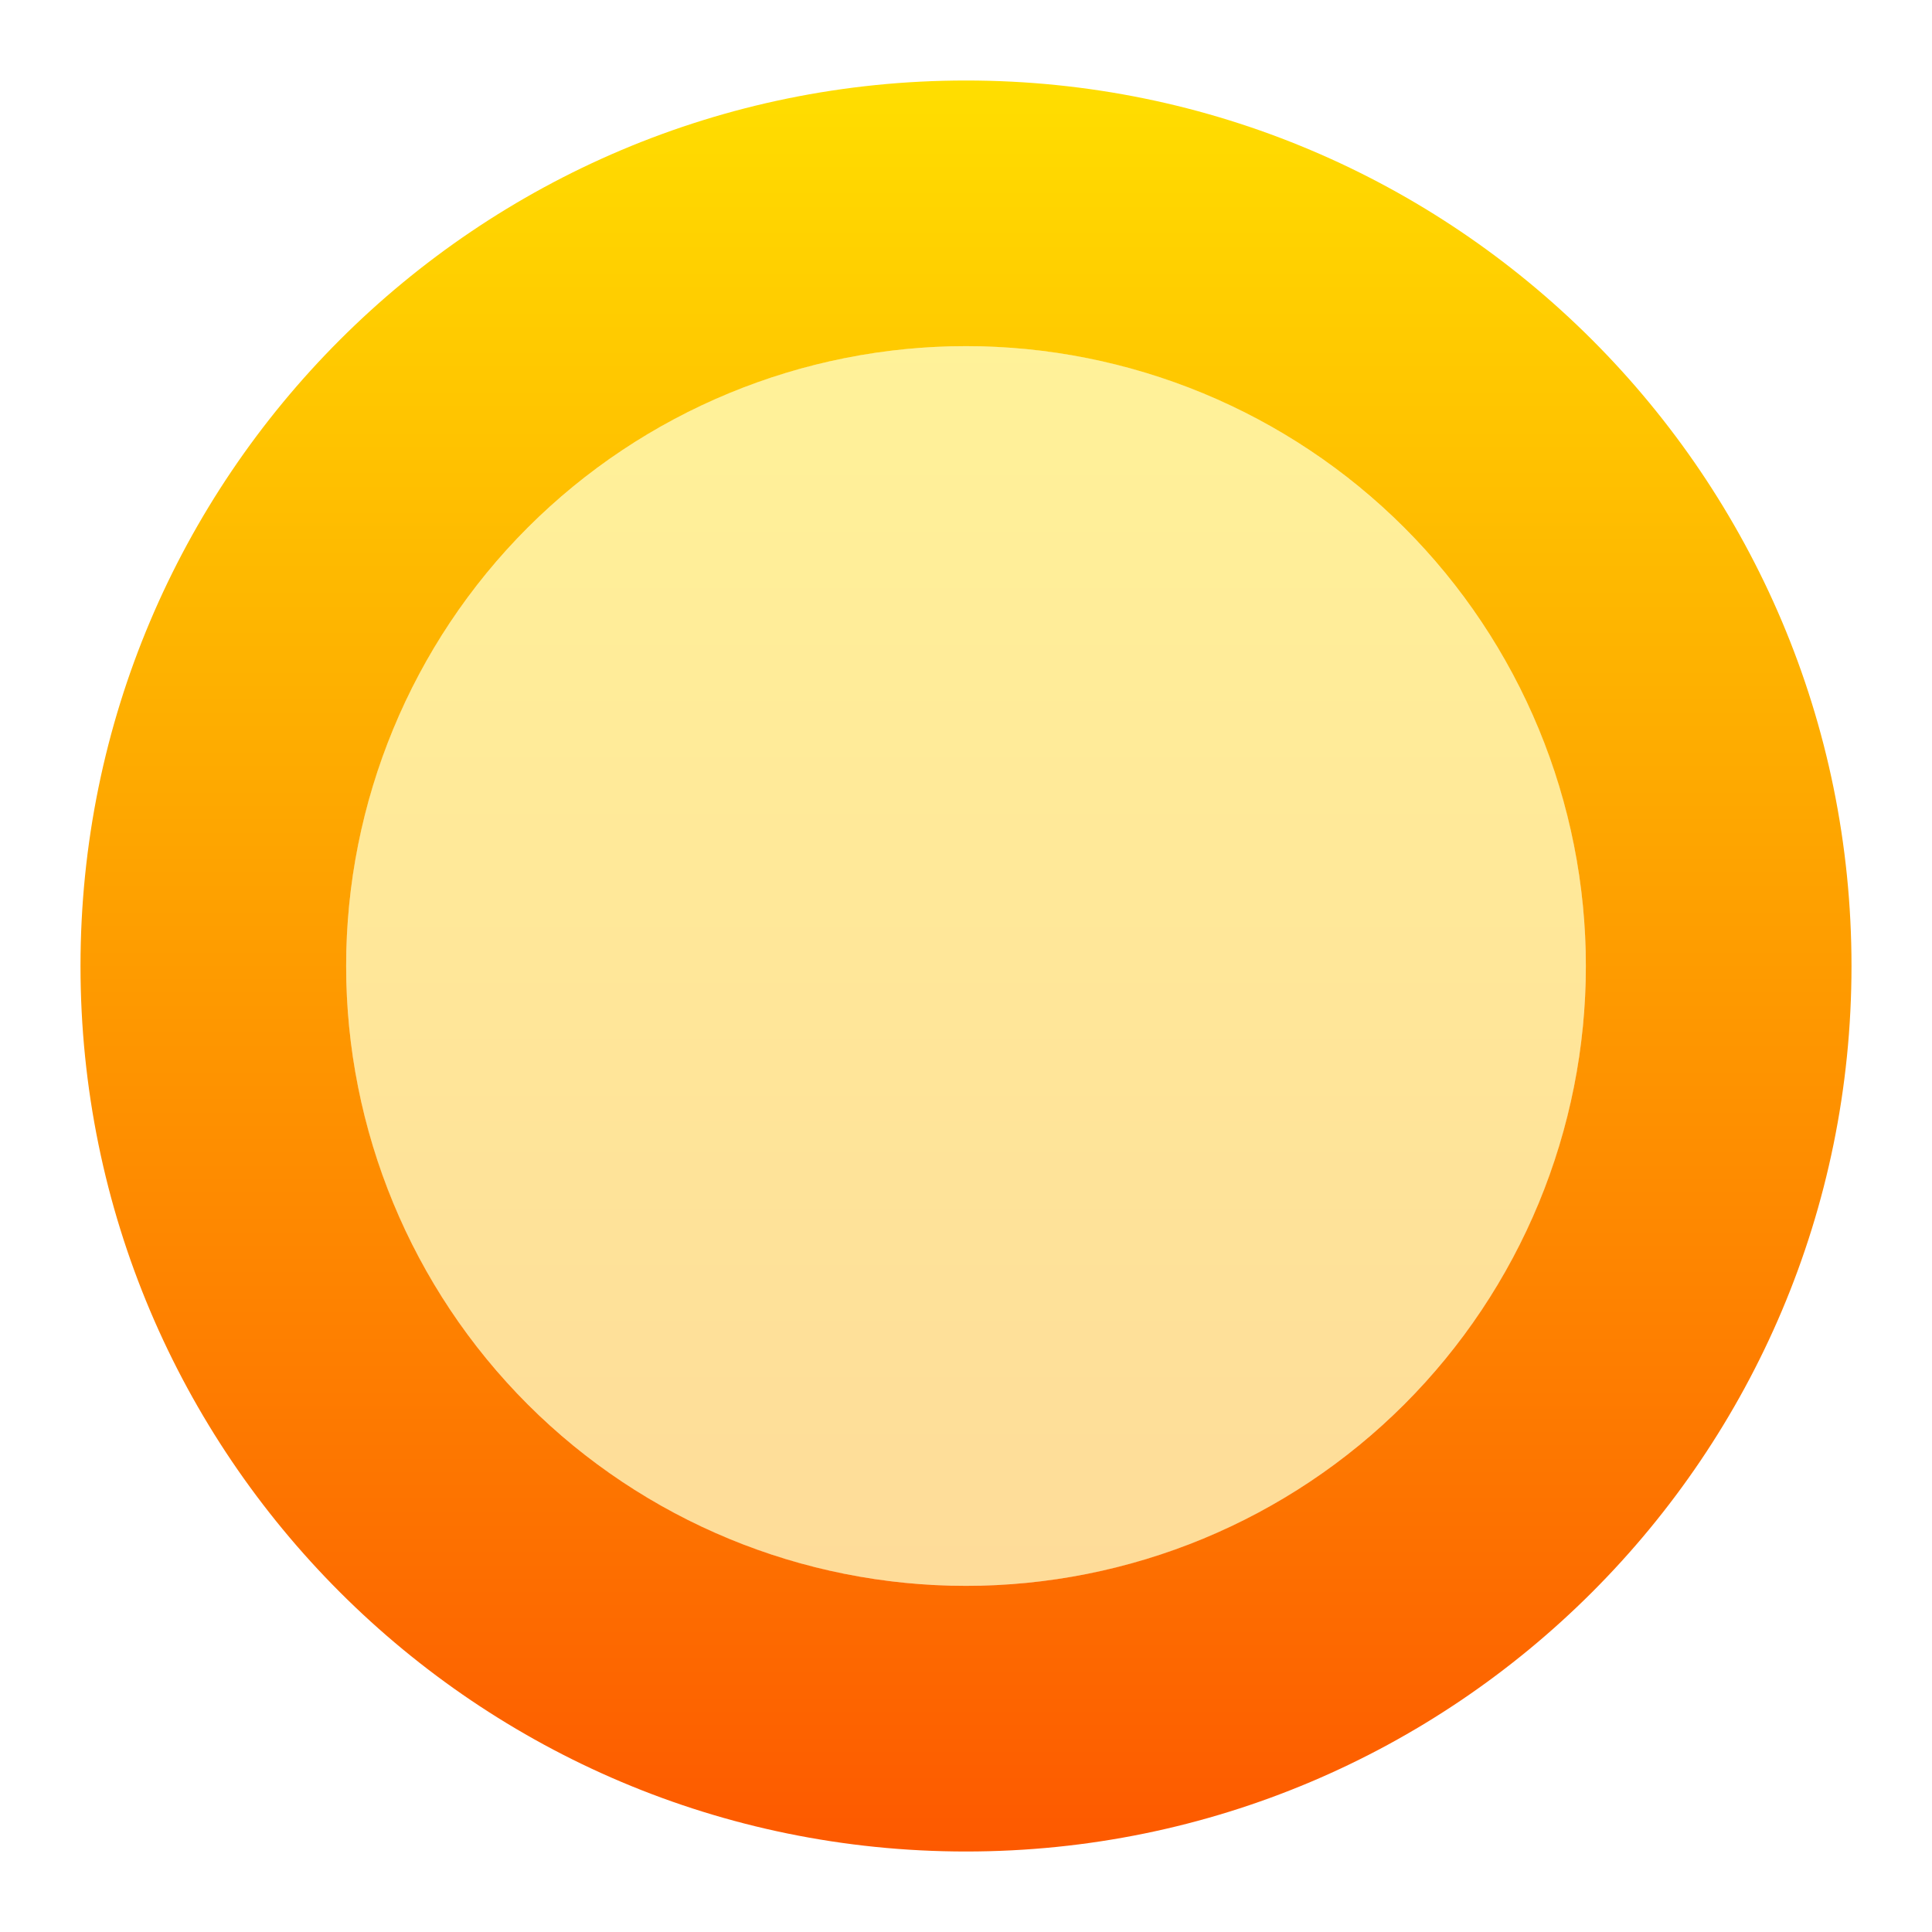 <svg width="24" height="24" viewBox="0 0 24 24" fill="none" xmlns="http://www.w3.org/2000/svg">
<path opacity="0.4" d="M12 19.7C16.253 19.7 19.7 16.253 19.7 12C19.7 7.747 16.253 4.3 12 4.3C7.747 4.3 4.3 7.747 4.3 12C4.3 16.253 7.747 19.7 12 19.7Z" fill="url(#paint0_linear_299_390)"/>
<path fill-rule="evenodd" clip-rule="evenodd" d="M12 23C18.075 23 23 18.075 23 12C23 5.925 18.075 1 12 1C5.925 1 1 5.925 1 12C1 18.075 5.925 23 12 23ZM12 19.7C13.011 19.7 14.012 19.501 14.947 19.114C15.881 18.727 16.73 18.16 17.445 17.445C18.16 16.73 18.727 15.881 19.114 14.947C19.501 14.012 19.7 13.011 19.7 12C19.7 10.989 19.501 9.988 19.114 9.053C18.727 8.119 18.16 7.27 17.445 6.555C16.73 5.84 15.881 5.273 14.947 4.886C14.012 4.499 13.011 4.3 12 4.3C9.958 4.3 7.999 5.111 6.555 6.555C5.111 7.999 4.3 9.958 4.3 12C4.3 14.042 5.111 16.001 6.555 17.445C7.999 18.889 9.958 19.7 12 19.7Z" fill="url(#paint1_linear_299_390)"/>
<defs>
<linearGradient id="paint0_linear_299_390" x1="12" y1="19.7" x2="12" y2="4.3" gradientUnits="userSpaceOnUse">
<stop stop-color="#FDA700"/>
<stop offset="1" stop-color="#FFDE00"/>
</linearGradient>
<linearGradient id="paint1_linear_299_390" x1="12" y1="23" x2="12" y2="1" gradientUnits="userSpaceOnUse">
<stop stop-color="#FD5900"/>
<stop offset="1" stop-color="#FFDE00"/>
</linearGradient>
</defs>
</svg>
